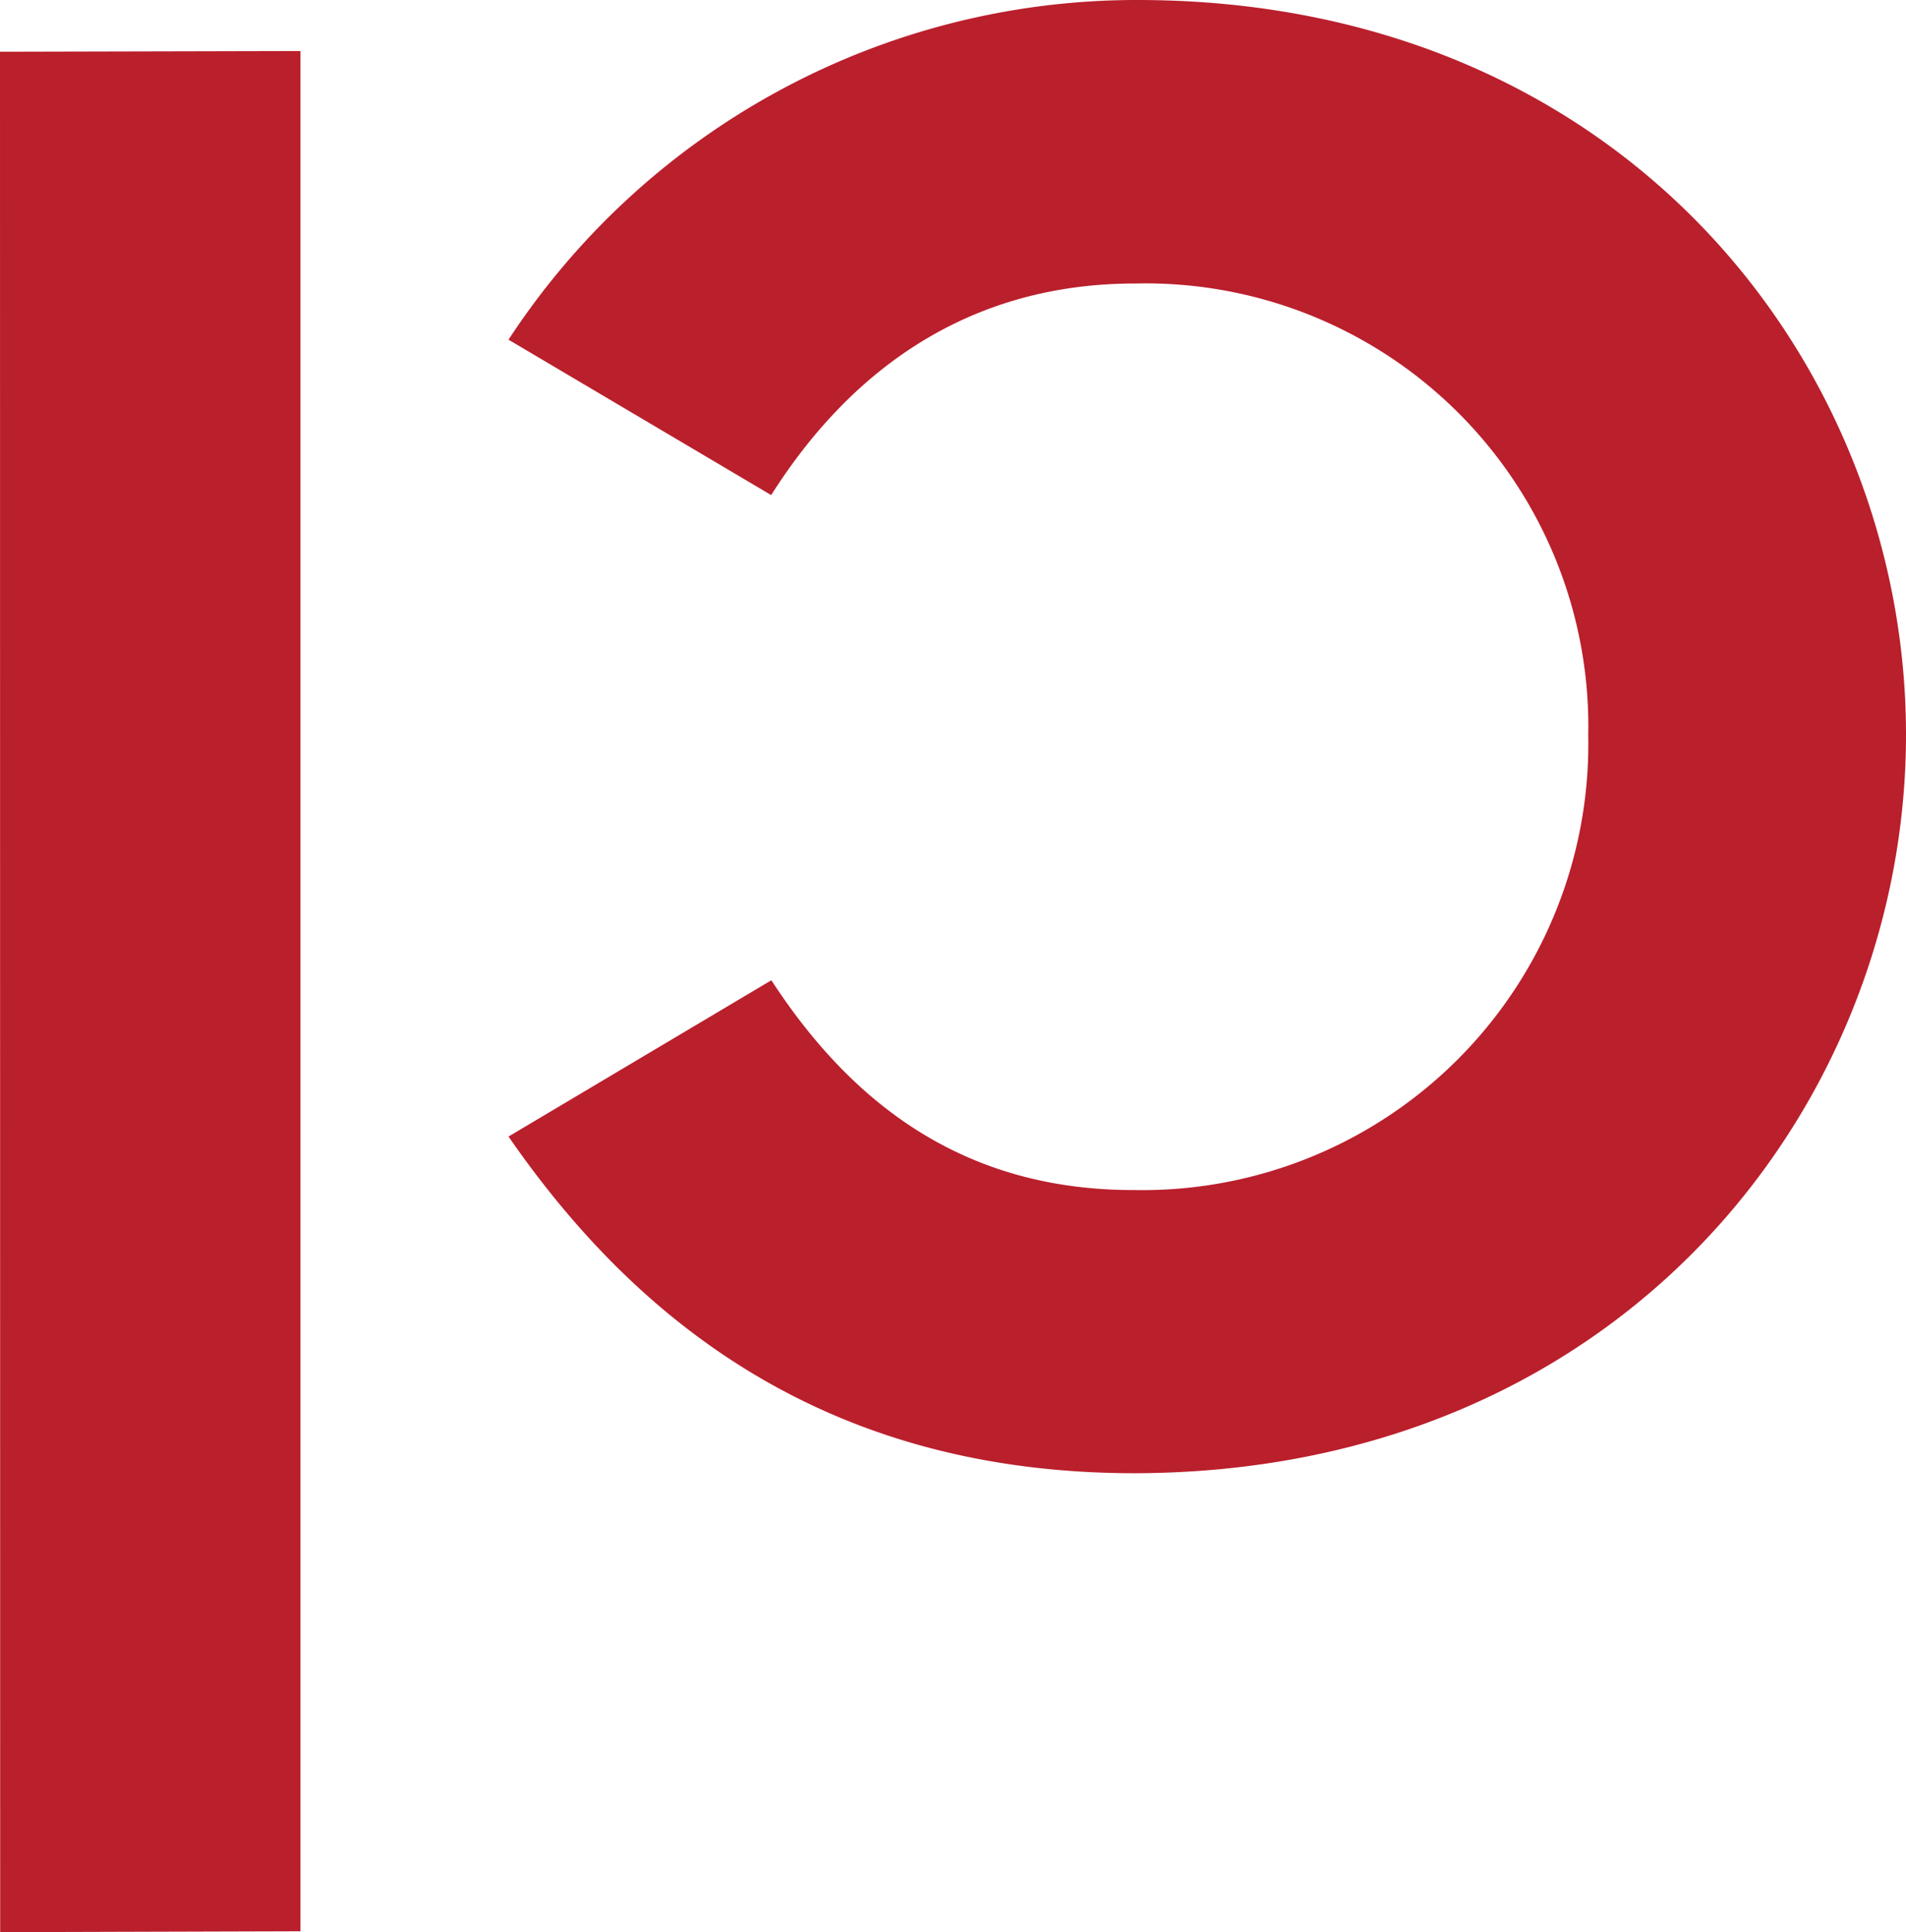 <svg xmlns="http://www.w3.org/2000/svg" viewBox="0 0 107.61 109.04"><path fill="#ba1f2c" d="M16.96 108.99l-16.95.05L0 2.92l16.96-.04m26.59 52.44c4.56 7 10.91 11.87 20.53 11.84A25.18 25.18 0 0089.67 41.5 25 25 0 0064.08 16c-9.29 0-16 4.77-20.54 11.94l-14.83-8.77A42.39 42.39 0 0164.08 0c27.55-.07 43.53 20.6 43.53 41.46s-16 41.61-43.53 41.68c-16.78 0-27.71-7.92-35.37-19"/></svg>